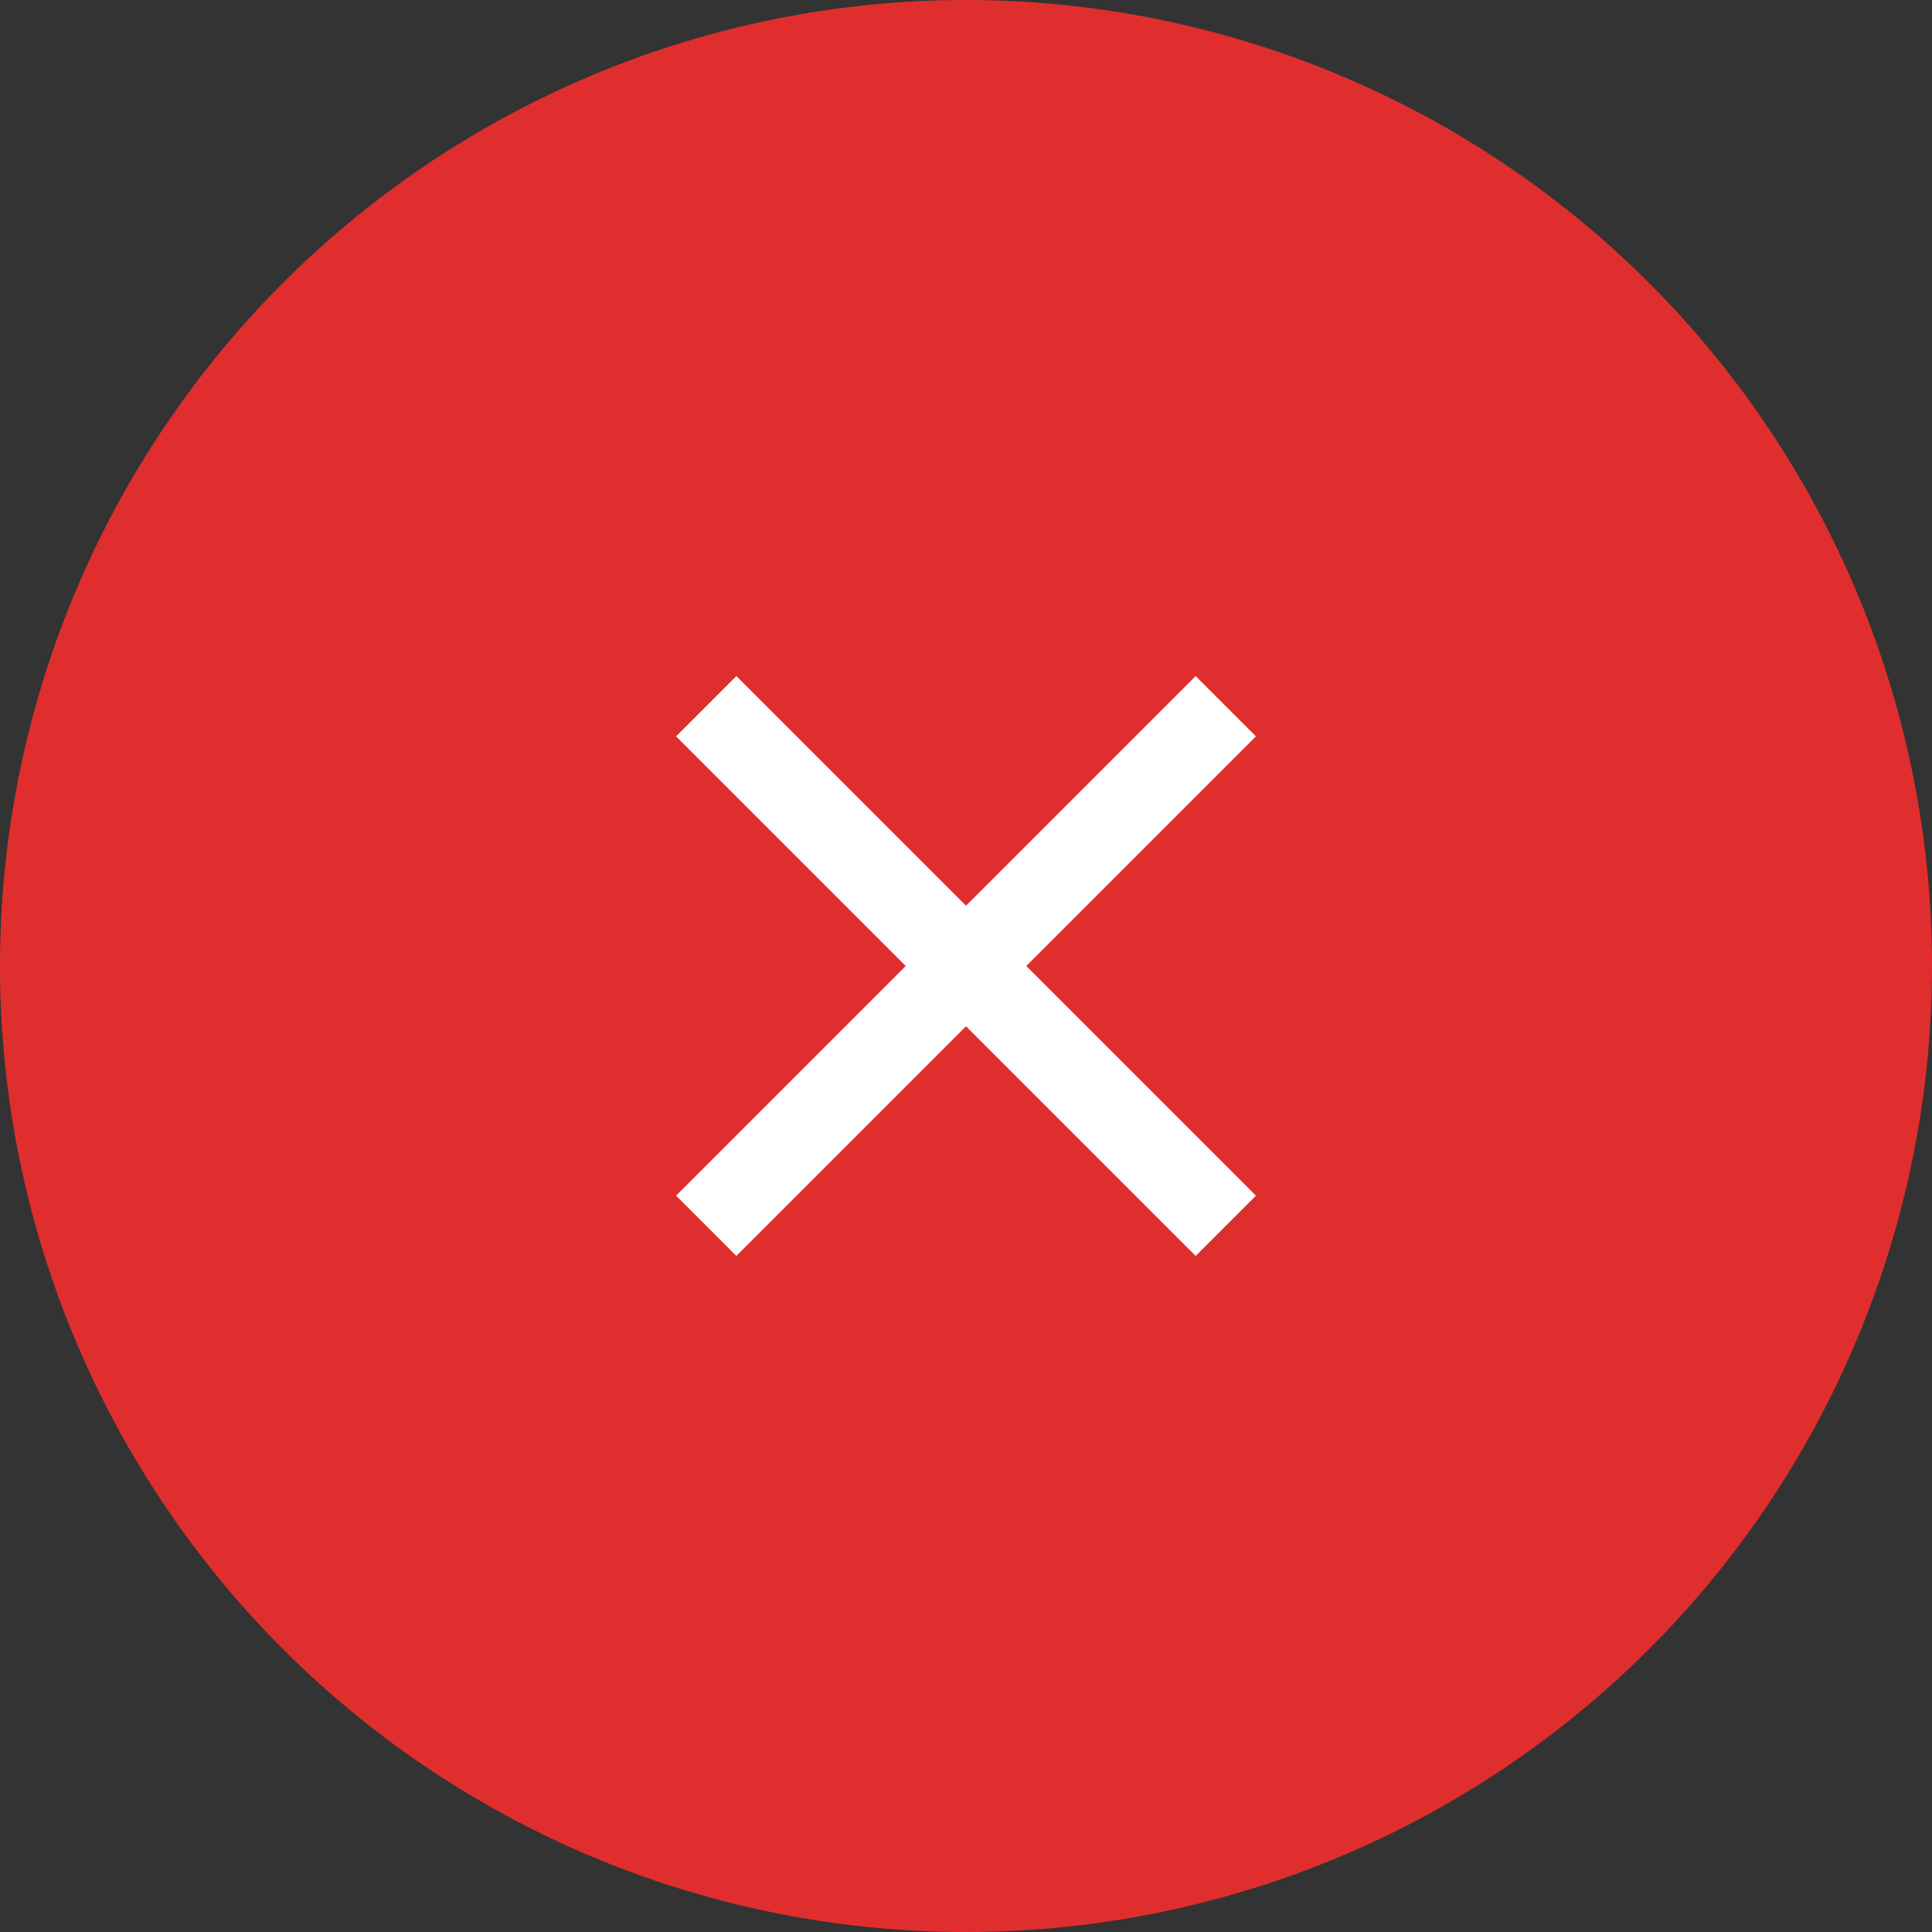 <svg xmlns="http://www.w3.org/2000/svg" width="34" height="34" viewBox="0 0 34 34">
  <rect x="0" y="0" width="34" height="34" fill="#333333" stroke="none"/>
  <g id="グループ_8671" data-name="グループ 8671" transform="translate(-127 -519)">
    <path id="パス_54612" data-name="パス 54612" d="M17,0A17,17,0,1,1,0,17,17,17,0,0,1,17,0Z" transform="translate(127 519)" fill="#e02e2e"/>
    <path id="パス_54613" data-name="パス 54613" d="M0,0V12.931" transform="translate(148.572 531.428) rotate(45)" fill="none" stroke="#fff" stroke-width="1.5"/>
    <path id="パス_54614" data-name="パス 54614" d="M0,0V12.931" transform="translate(148.572 540.572) rotate(135)" fill="none" stroke="#fff" stroke-width="1.5"/>
  </g>
</svg>
